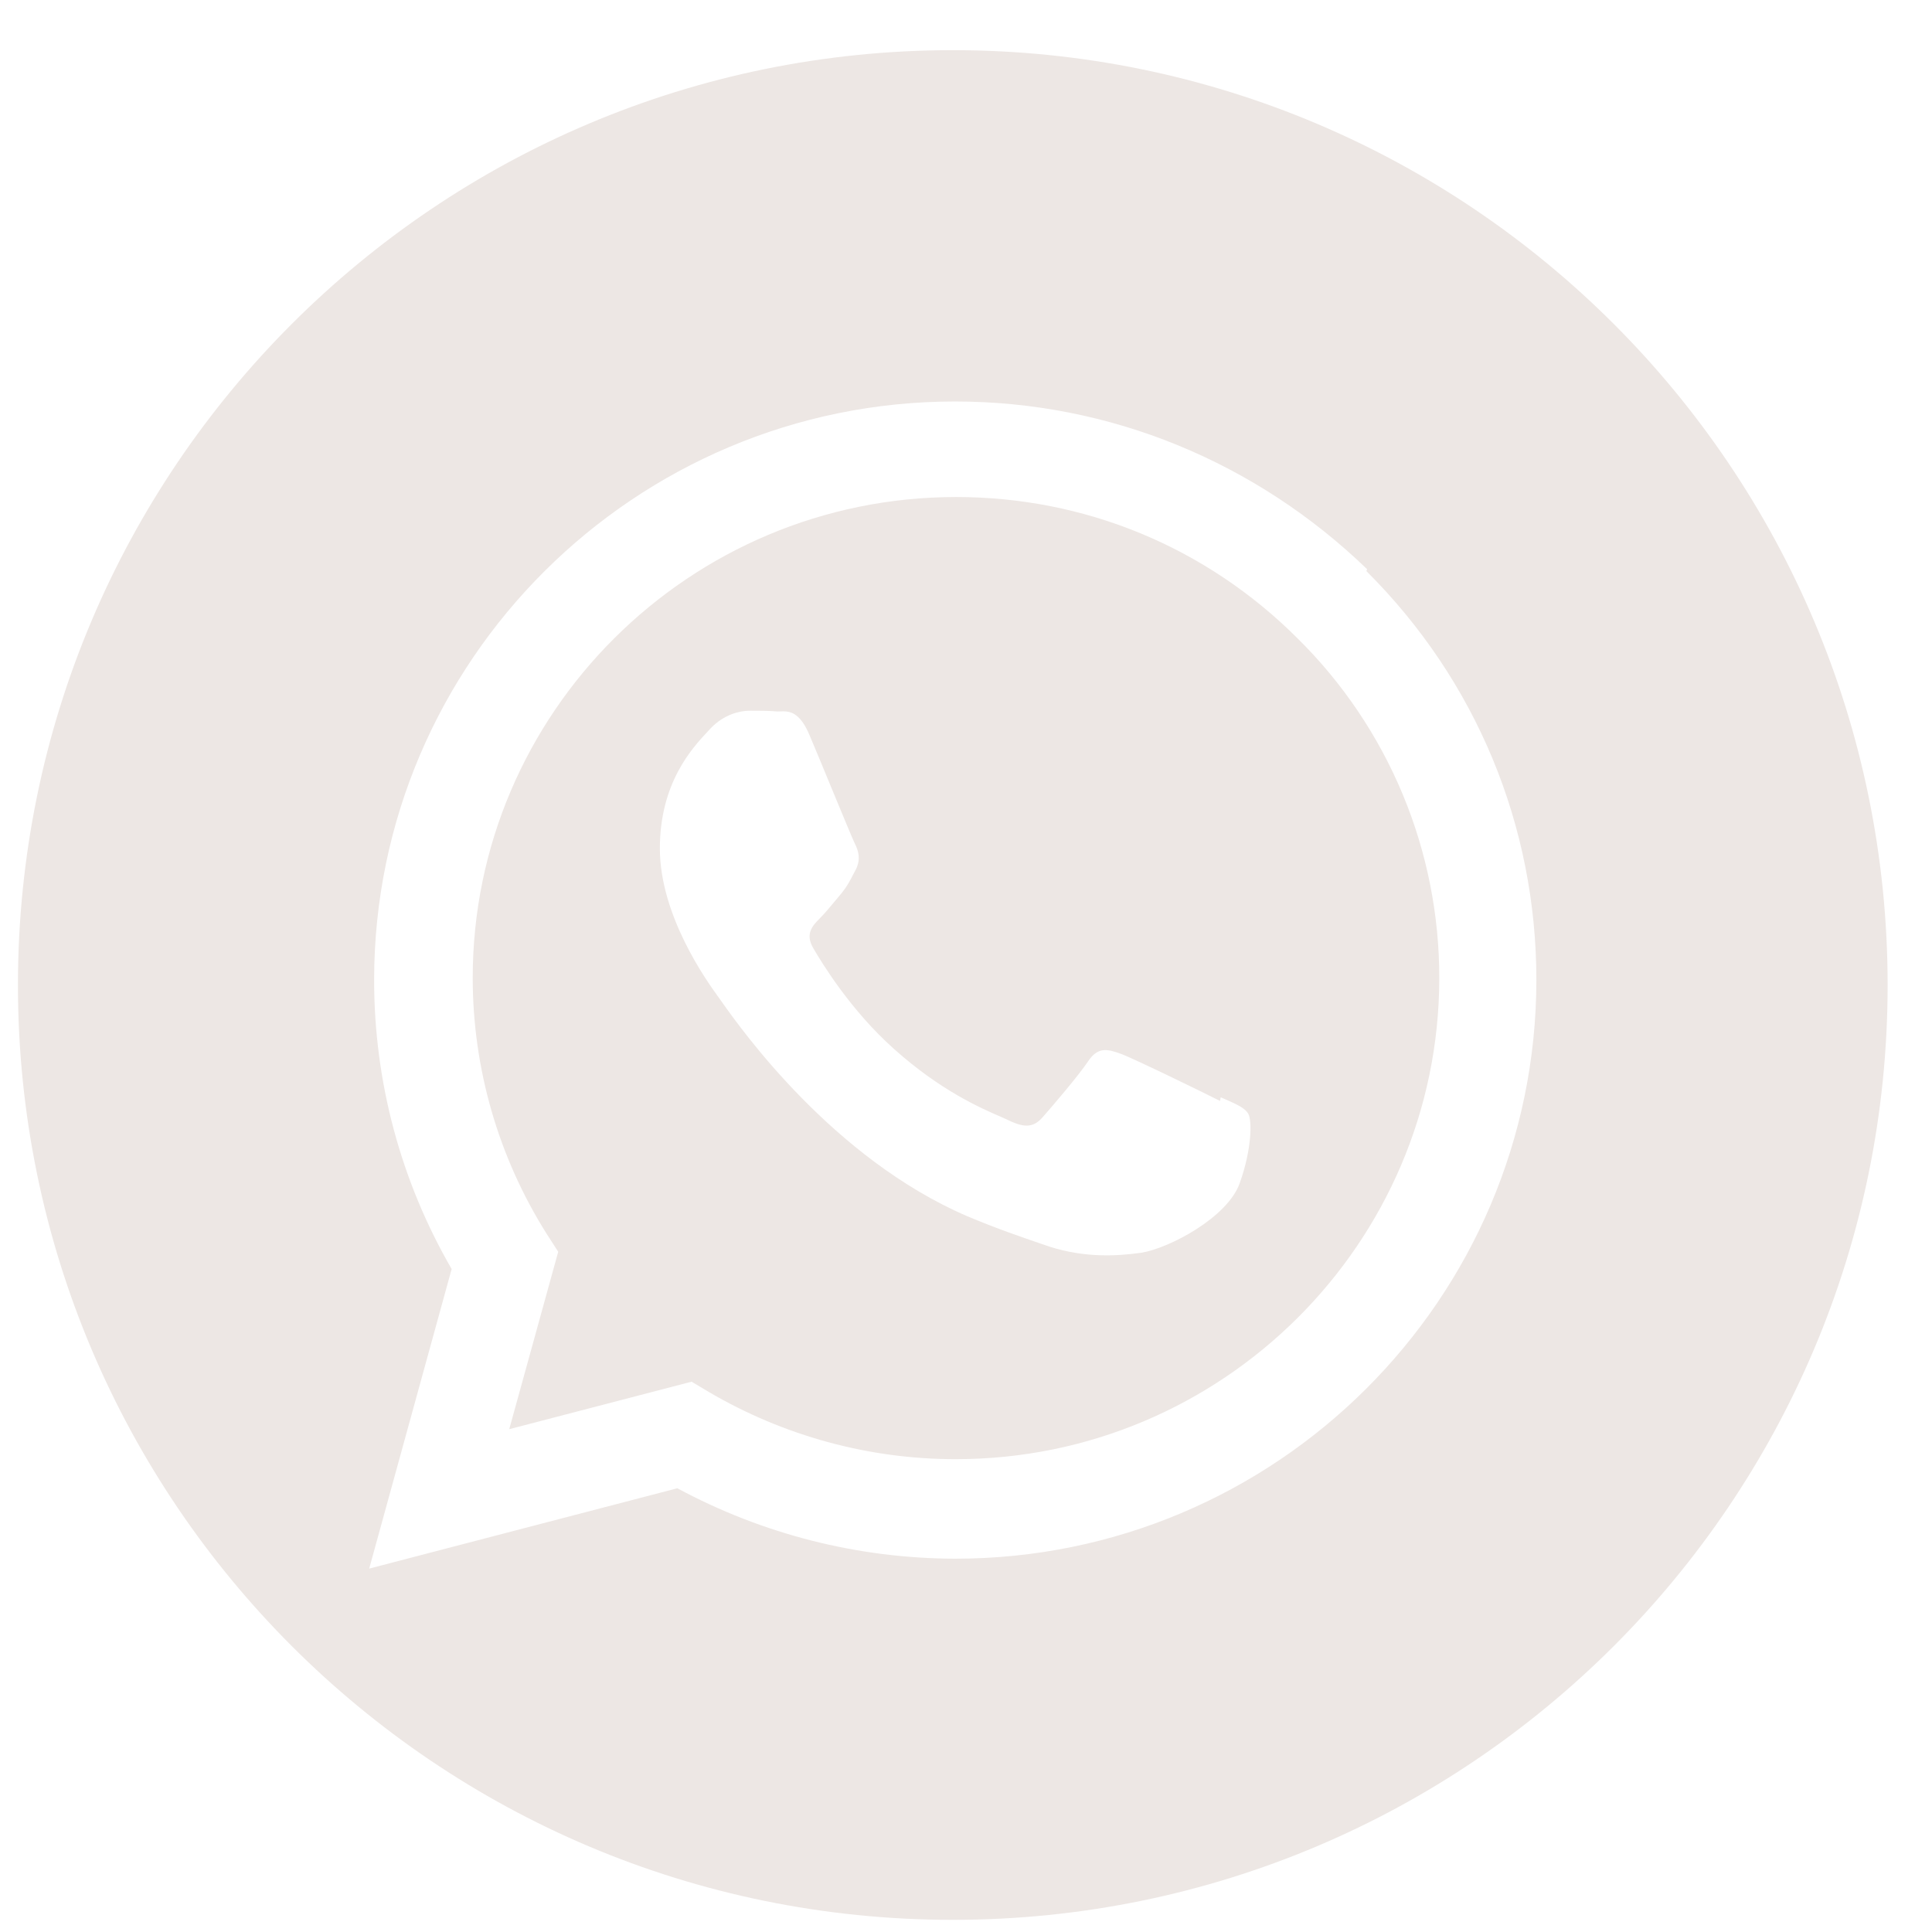 <?xml version="1.0" encoding="UTF-8"?> <svg xmlns="http://www.w3.org/2000/svg" width="31" height="31" viewBox="0 0 31 31" fill="none"> <path fill-rule="evenodd" clip-rule="evenodd" d="M15.324 23.413H15.339C19.613 23.413 23.088 19.948 23.094 15.702C23.096 14.687 22.897 13.682 22.507 12.745C22.117 11.809 21.545 10.959 20.823 10.246C19.36 8.783 17.415 7.975 15.342 7.975C11.063 7.975 7.585 11.441 7.585 15.69C7.585 17.141 7.995 18.563 8.768 19.792L8.957 20.085L8.171 22.932L11.097 22.17L11.377 22.337C12.572 23.038 13.94 23.413 15.324 23.413ZM17.985 16.909C18.199 16.988 19.342 17.546 19.576 17.665L19.587 17.607C19.609 17.617 19.631 17.626 19.652 17.635C19.849 17.722 19.979 17.779 20.031 17.875C20.089 17.978 20.089 18.435 19.891 18.987C19.695 19.536 18.762 20.027 18.318 20.1C17.916 20.158 17.407 20.182 16.849 20.006C16.805 19.991 16.761 19.976 16.714 19.96C16.398 19.852 16.006 19.719 15.52 19.515C13.36 18.585 11.895 16.516 11.59 16.087C11.565 16.051 11.548 16.027 11.539 16.015C11.533 16.007 11.525 15.996 11.516 15.983C11.34 15.739 10.588 14.693 10.588 13.614C10.588 12.558 11.111 11.999 11.355 11.738C11.374 11.718 11.39 11.701 11.405 11.684C11.619 11.462 11.872 11.404 12.027 11.404C12.182 11.404 12.338 11.404 12.472 11.416C12.486 11.416 12.501 11.416 12.516 11.415C12.654 11.41 12.829 11.403 12.996 11.812C13.081 12.011 13.217 12.341 13.348 12.659C13.52 13.074 13.683 13.469 13.716 13.535C13.774 13.651 13.813 13.779 13.737 13.943C13.717 13.979 13.7 14.012 13.684 14.043C13.633 14.142 13.591 14.223 13.505 14.33C13.475 14.366 13.444 14.402 13.413 14.44C13.323 14.549 13.231 14.659 13.151 14.739C13.036 14.854 12.914 14.986 13.051 15.217C13.188 15.452 13.651 16.214 14.346 16.832C15.088 17.497 15.731 17.778 16.062 17.921C16.128 17.95 16.182 17.974 16.221 17.994C16.452 18.097 16.587 18.085 16.724 17.933C16.86 17.78 17.309 17.256 17.461 17.027C17.617 16.793 17.772 16.832 17.985 16.909Z" fill="#EDE7E4"></path> <path fill-rule="evenodd" clip-rule="evenodd" d="M15.288 30.805C23.572 30.805 30.288 24.09 30.288 15.806C30.288 7.521 23.572 0.805 15.288 0.805C7.004 0.805 0.288 7.521 0.288 15.806C0.288 24.09 7.004 30.805 15.288 30.805ZM15.324 6.442C17.814 6.442 20.155 7.414 21.936 9.133L21.924 9.163C23.685 10.916 24.652 13.248 24.652 15.726C24.649 20.847 20.467 25.01 15.328 25.01H15.325C13.769 25.007 12.238 24.618 10.868 23.88L5.924 25.169L7.247 20.362C6.43 18.951 6.003 17.357 6.003 15.723C6.006 10.606 10.188 6.442 15.324 6.442Z" fill="#EDE7E4"></path> </svg> 